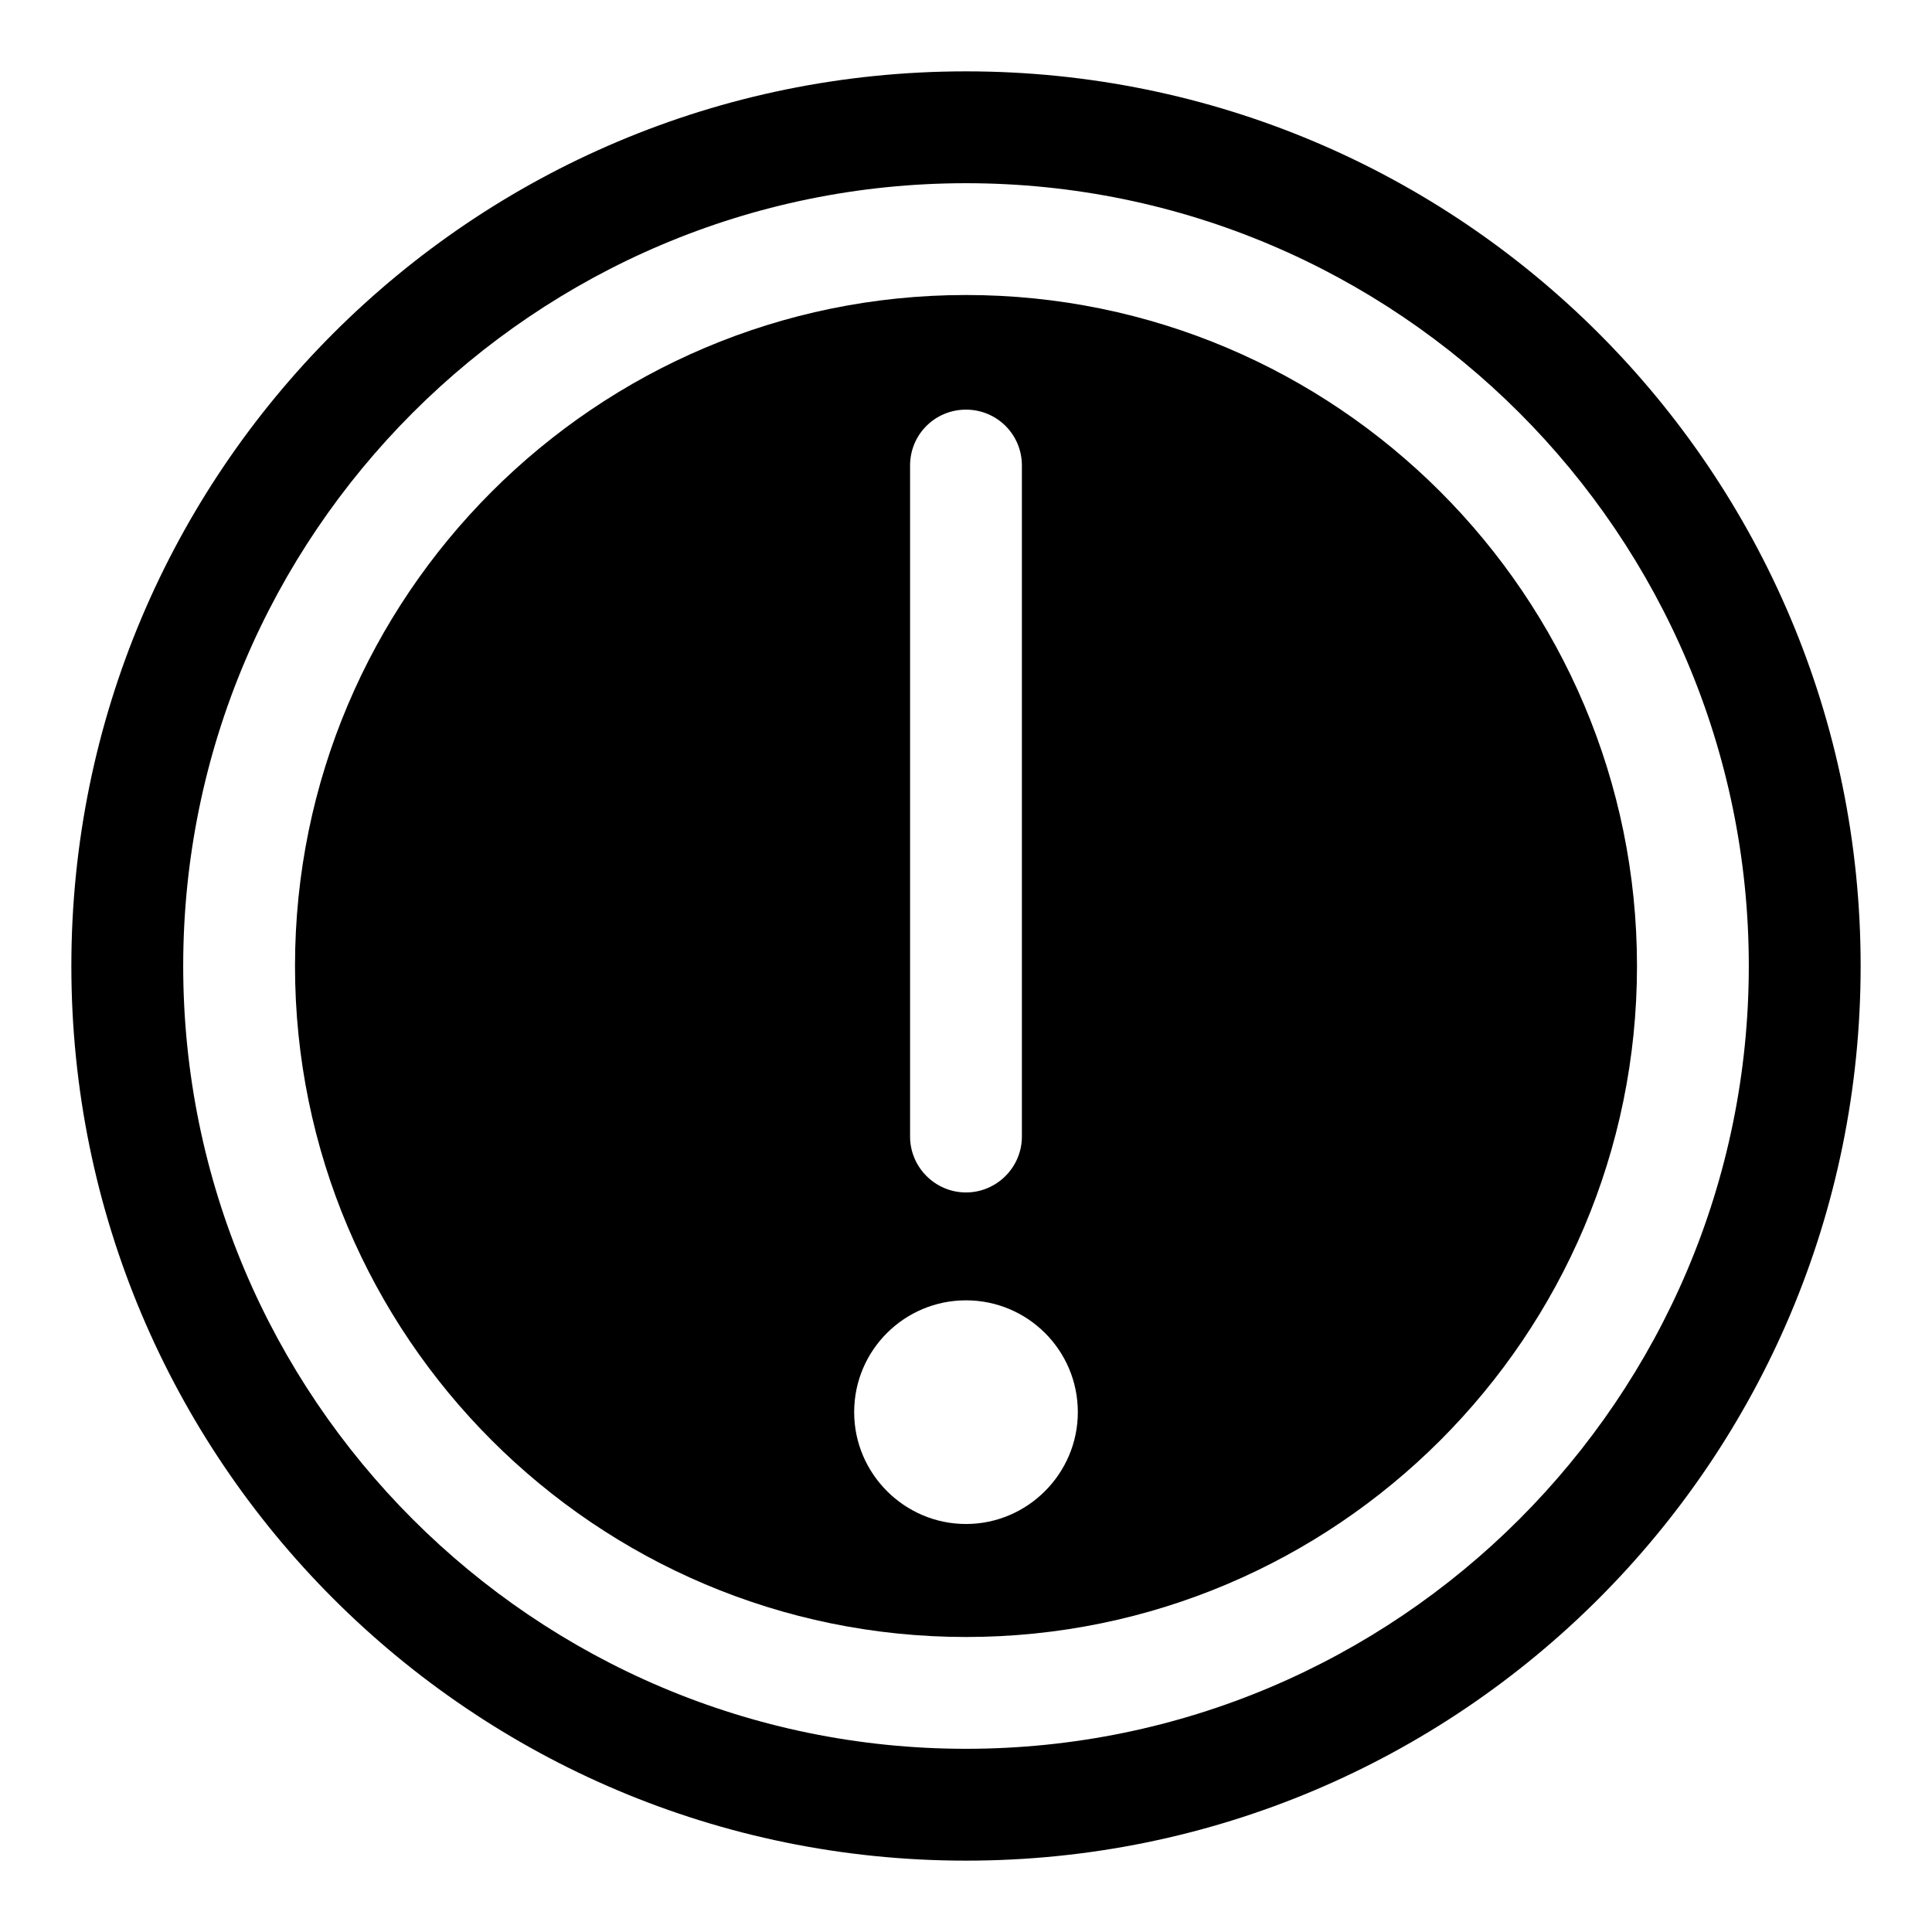 <?xml version="1.0" encoding="UTF-8"?>
<!-- Uploaded to: SVG Repo, www.svgrepo.com, Generator: SVG Repo Mixer Tools -->
<svg fill="#000000" width="800px" height="800px" version="1.1" viewBox="144 144 512 512" xmlns="http://www.w3.org/2000/svg">
 <g>
  <path d="m400 222.18c-98.098 0-177.82 79.719-177.82 177.82 0 98.094 79.719 177.82 177.82 177.82 98.094 0 177.82-79.719 177.82-177.82-0.004-98.098-79.723-177.82-177.82-177.82zm-14.82 45.195c0-8.297 6.668-14.816 14.816-14.816 8.148 0 14.816 6.519 14.816 14.816v177.82c0 8.148-6.668 14.816-14.816 14.816-8.148 0-14.816-6.668-14.816-14.816zm14.82 280.5c-16.301 0-29.637-13.336-29.637-29.637 0-16.449 13.336-29.637 29.637-29.637s29.637 13.188 29.637 29.637c-0.004 16.301-13.34 29.637-29.637 29.637z"/>
  <path d="m400 162.91c-130.99 0-237.09 106.1-237.09 237.09s106.1 237.09 237.09 237.09c130.99 0 237.09-106.1 237.09-237.09 0.004-130.99-106.09-237.09-237.08-237.09zm0 444.54c-114.39 0-207.45-93.055-207.45-207.45s93.059-207.45 207.45-207.45 207.45 93.055 207.45 207.45c0 114.4-93.055 207.45-207.45 207.45z"/>
 </g>
</svg>